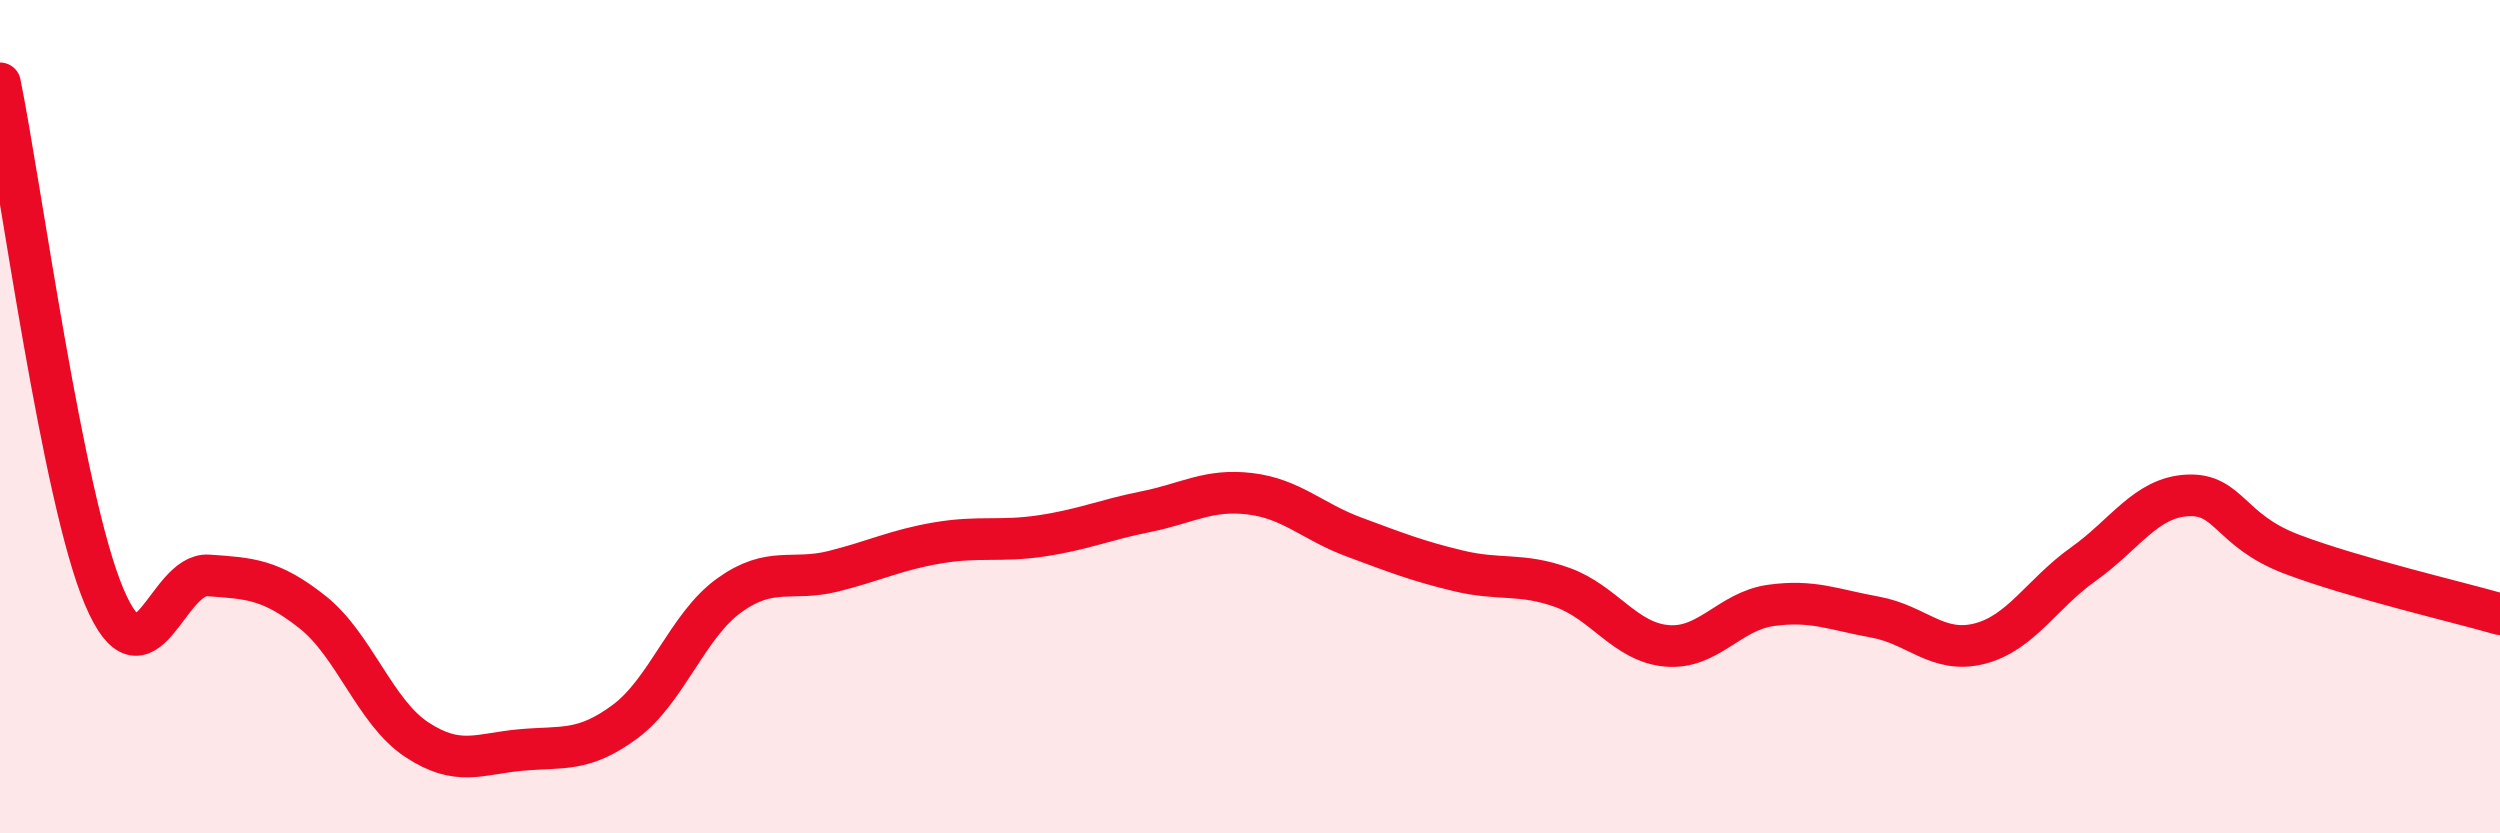 
    <svg width="60" height="20" viewBox="0 0 60 20" xmlns="http://www.w3.org/2000/svg">
      <path
        d="M 0,2 C 0.5,4.46 1.5,11.96 2.5,14.32 C 3.5,16.68 4,13.74 5,13.81 C 6,13.88 6.5,13.9 7.5,14.69 C 8.5,15.48 9,17.09 10,17.75 C 11,18.41 11.5,18.09 12.5,18 C 13.5,17.91 14,18.06 15,17.32 C 16,16.58 16.5,15.01 17.5,14.29 C 18.5,13.57 19,13.96 20,13.71 C 21,13.46 21.5,13.2 22.5,13.03 C 23.5,12.86 24,13.01 25,12.86 C 26,12.71 26.5,12.48 27.5,12.28 C 28.5,12.08 29,11.73 30,11.85 C 31,11.97 31.5,12.52 32.5,12.89 C 33.5,13.26 34,13.46 35,13.7 C 36,13.94 36.5,13.74 37.5,14.1 C 38.5,14.46 39,15.41 40,15.5 C 41,15.59 41.5,14.67 42.5,14.53 C 43.5,14.39 44,14.63 45,14.81 C 46,14.99 46.5,15.7 47.5,15.45 C 48.5,15.2 49,14.25 50,13.54 C 51,12.83 51.5,11.94 52.5,11.89 C 53.5,11.84 53.5,12.73 55,13.3 C 56.5,13.87 59,14.45 60,14.74L60 20L0 20Z"
        fill="#EB0A25"
        opacity="0.1"
        stroke-linecap="round"
        stroke-linejoin="round"
      />
      <path
        d="M 0,2 C 0.5,4.46 1.5,11.96 2.5,14.32 C 3.5,16.68 4,13.74 5,13.81 C 6,13.88 6.5,13.9 7.5,14.69 C 8.5,15.48 9,17.09 10,17.75 C 11,18.41 11.5,18.09 12.5,18 C 13.5,17.91 14,18.06 15,17.32 C 16,16.58 16.5,15.01 17.5,14.29 C 18.5,13.57 19,13.96 20,13.71 C 21,13.46 21.5,13.2 22.5,13.03 C 23.5,12.86 24,13.01 25,12.86 C 26,12.71 26.5,12.48 27.5,12.28 C 28.5,12.08 29,11.73 30,11.85 C 31,11.97 31.5,12.52 32.5,12.89 C 33.5,13.26 34,13.46 35,13.7 C 36,13.94 36.5,13.74 37.5,14.1 C 38.5,14.46 39,15.41 40,15.5 C 41,15.59 41.5,14.67 42.5,14.53 C 43.5,14.39 44,14.63 45,14.81 C 46,14.99 46.5,15.7 47.5,15.45 C 48.5,15.2 49,14.25 50,13.54 C 51,12.83 51.5,11.94 52.5,11.89 C 53.5,11.84 53.5,12.73 55,13.3 C 56.5,13.87 59,14.45 60,14.74"
        stroke="#EB0A25"
        stroke-width="1"
        fill="none"
        stroke-linecap="round"
        stroke-linejoin="round"
      />
    </svg>
  